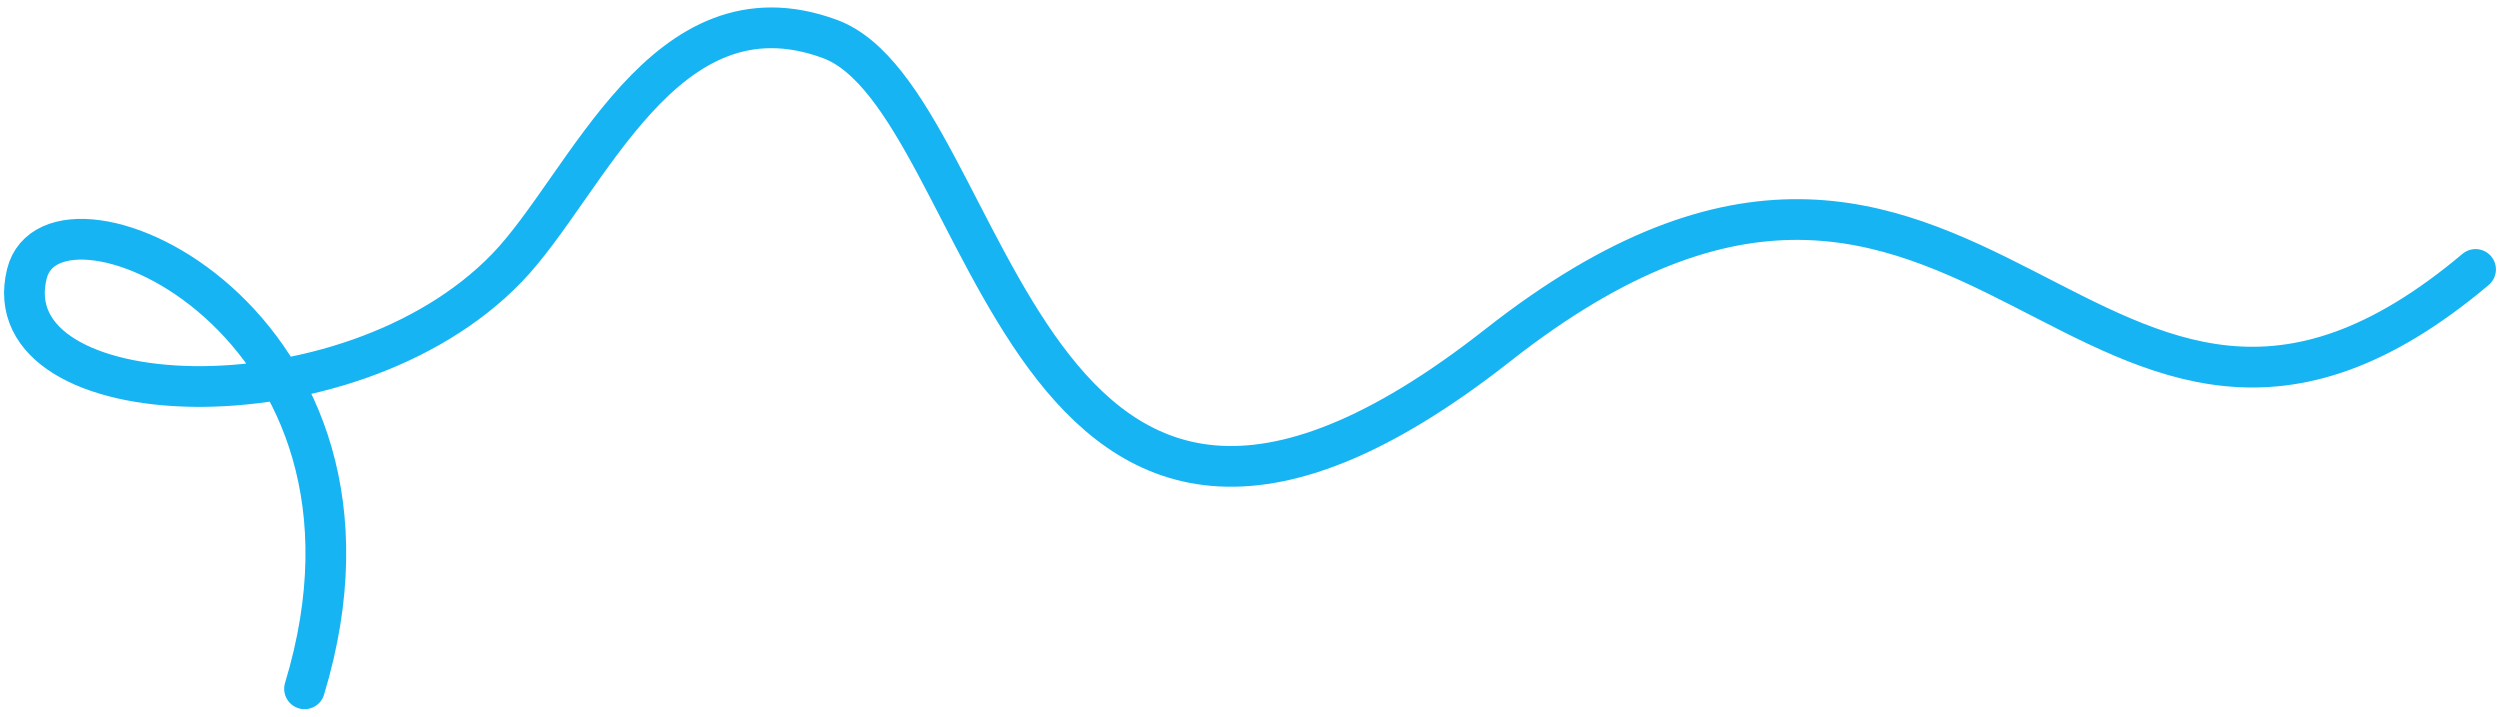 <svg width="307" height="88" viewBox="0 0 307 88" xmlns="http://www.w3.org/2000/svg"><title>Path 5</title><path d="M304 33.087c-47.65 40.126-60.876-37.202-120.062 9.3-59.185 46.503-61.665-30.13-82.05-37.612C81.503-2.707 72.144 22.672 62.23 32.922 42.586 53.23-1.016 51.144 3.298 33.635c3.336-13.54 47.813 5.7 34.099 50.95" stroke="#16B4F2" stroke-width="5" fill="none" fill-rule="evenodd" stroke-linecap="round" stroke-linejoin="round"/></svg>